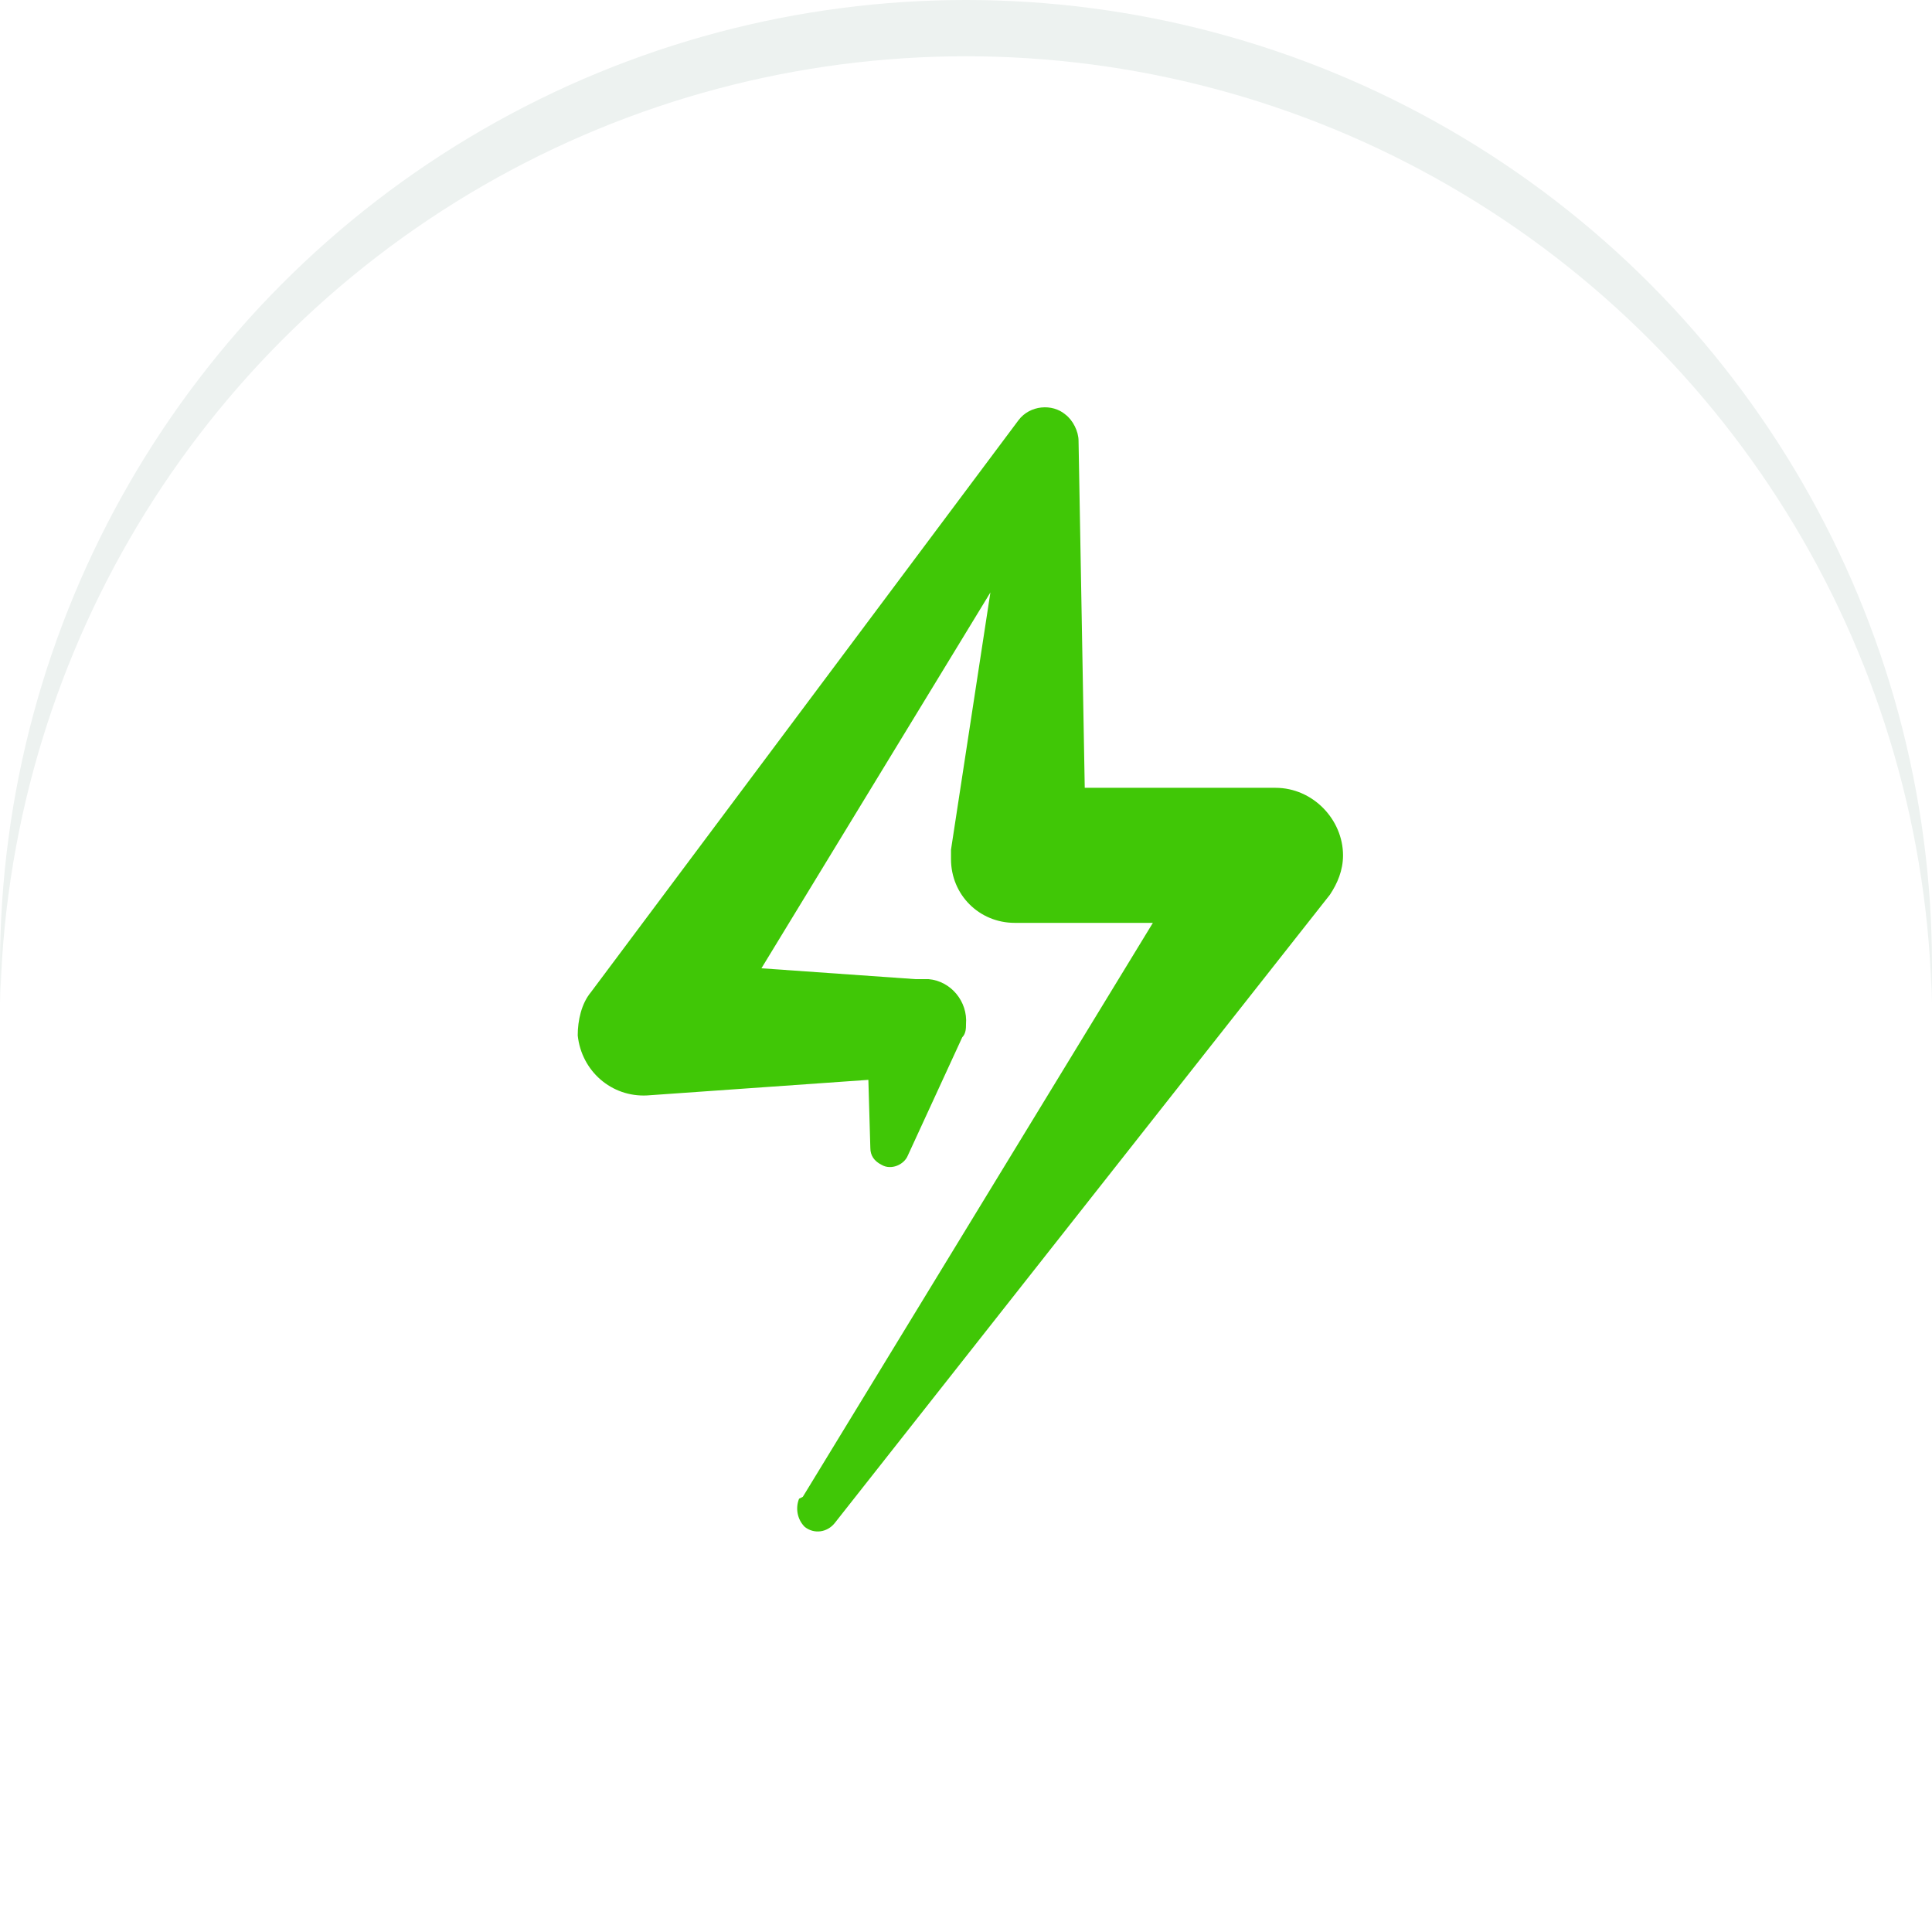 <?xml version="1.0" encoding="UTF-8"?>
<svg id="Layer_1" xmlns="http://www.w3.org/2000/svg" xmlns:xlink="http://www.w3.org/1999/xlink" version="1.1" viewBox="0 0 103 103">
  <!-- Generator: Adobe Illustrator 29.4.0, SVG Export Plug-In . SVG Version: 2.1.0 Build 152)  -->
  <defs>
    <style>
      .st0 {
        fill: #edf2f0;
      }

      .st1 {
        fill: #fff;
      }

      .st2 {
        filter: url(#Ellipse_78);
      }

      .st3 {
        fill: #40c706;
      }
    </style>
    <filter id="Ellipse_78">
      <feOffset dy="3"/>
      <feGaussianBlur result="blur" stdDeviation="3"/>
      <feFlood flood-opacity="0.161" result="color"/>
      <feComposite in="SourceGraphic" in2="blur" operator="out"/>
      <feComposite in="color" operator="in"/>
      <feComposite in2="SourceGraphic" operator="in"/>
    </filter>
  </defs>
  <g>
    <circle id="Ellipse_78-2" class="st0" cx="51.5" cy="51.5" r="51.5"/>
    <g class="st2">
      <circle id="Ellipse_78-3" class="st1" cx="51.5" cy="51.5" r="51.5"/>
    </g>
  </g>
  <path id="Path_1504" class="st3" d="M42.8,79.8l22.2-36.4,3,5.8h-13.9c-1.9,0-3.4-1.5-3.4-3.4,0-.2,0-.3,0-.5l3.4-22.2,3.2,1.1-19.8,32.5-2.9-5.5,14.2,1h.7c1.2.1,2.1,1.2,2,2.4,0,.2,0,.5-.2.7l-2.9,6.3c-.2.5-.9.8-1.4.5,0,0,0,0,0,0-.4-.2-.6-.5-.6-.9l-.2-6.9,2.5,3.1-14.2,1c-1.9.1-3.5-1.3-3.7-3.2,0-.8.2-1.7.7-2.3l22.8-30.5c.6-.8,1.8-.9,2.5-.3.4.3.7.9.7,1.4l.4,22.4-3.7-3.9h13.6s.2,0,.2,0c2,0,3.6,1.7,3.6,3.6,0,.8-.3,1.5-.7,2.1l-26.4,33.5c-.4.5-1.1.6-1.6.2-.4-.4-.5-1-.3-1.5h0Z"/>
</svg>